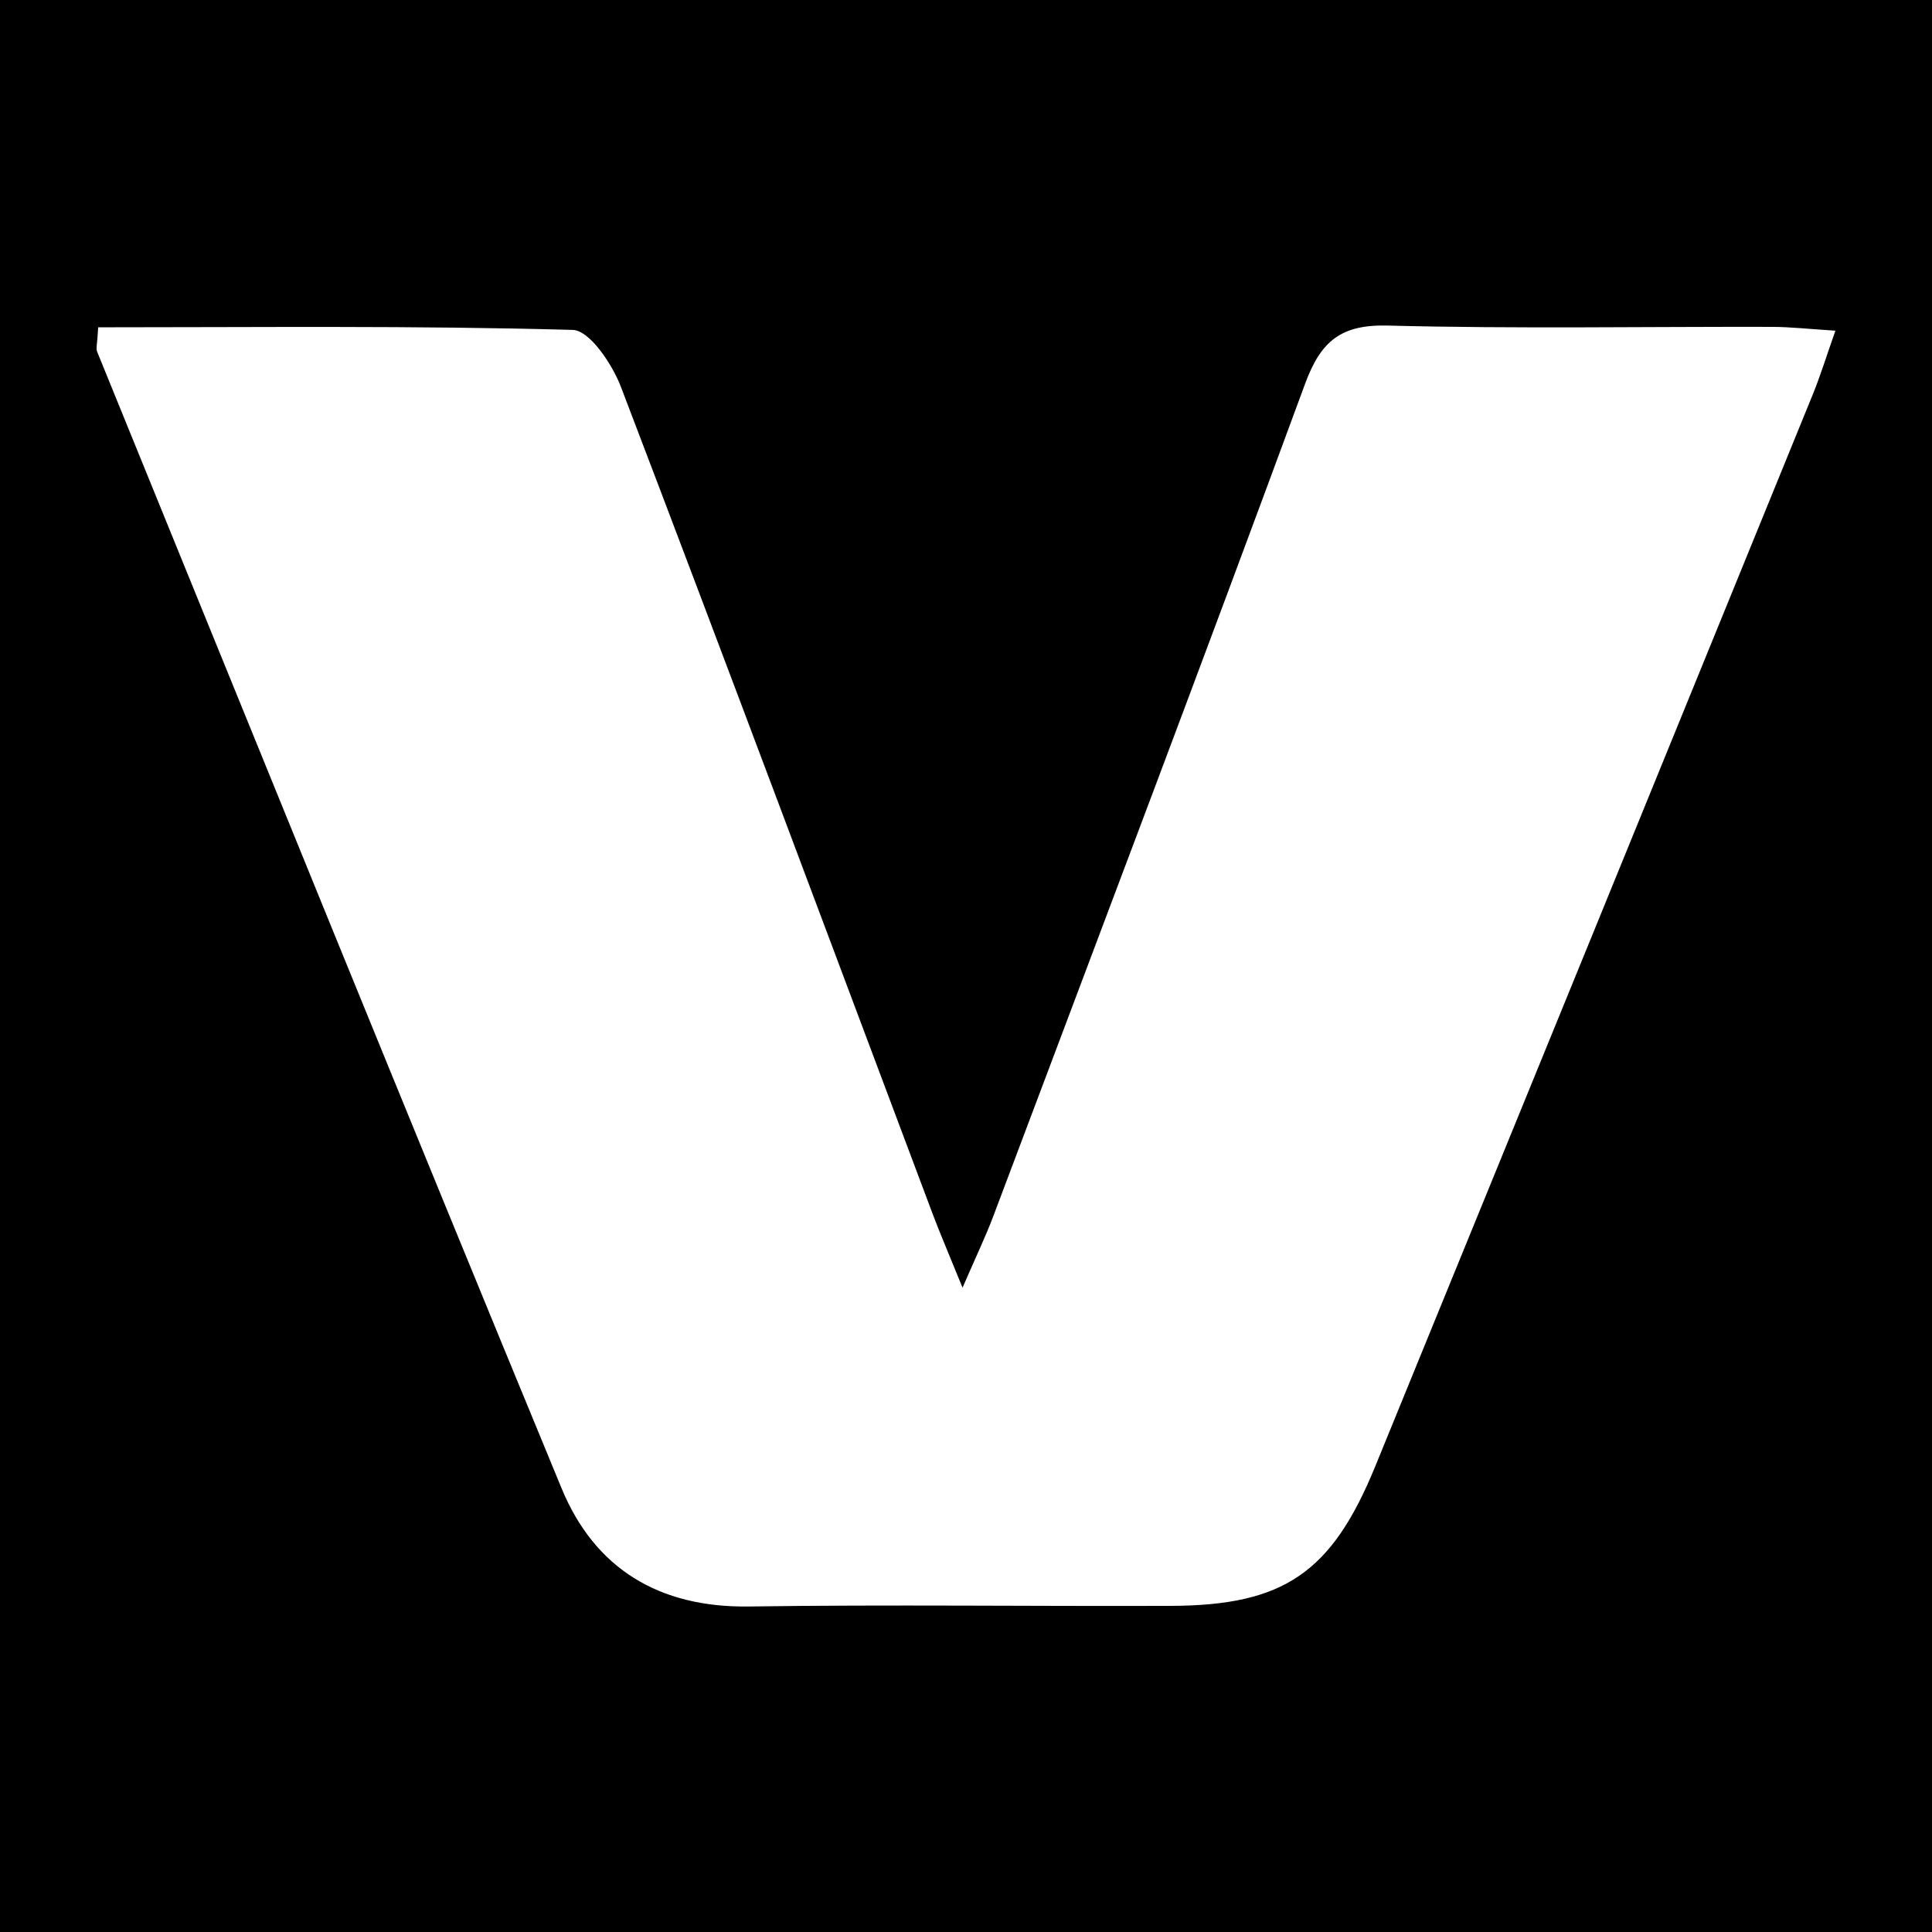 <?xml version="1.0" encoding="utf-8"?>
<!-- Generator: Adobe Illustrator 17.0.0, SVG Export Plug-In . SVG Version: 6.00 Build 0)  -->
<!DOCTYPE svg PUBLIC "-//W3C//DTD SVG 1.1//EN" "http://www.w3.org/Graphics/SVG/1.1/DTD/svg11.dtd">
<svg version="1.1" id="Layer_1" xmlns="http://www.w3.org/2000/svg" xmlns:xlink="http://www.w3.org/1999/xlink" x="0px" y="0px"
	 width="200px" height="200px" viewBox="0 0 200 200" enable-background="new 0 0 200 200" xml:space="preserve">
<rect x="0" y="0" width="200" height="200" fill="#808080" stroke="none"/>
<rect x="-207.667" width="200" height="200"/>
<rect x="0" width="200" height="200"/>
<g>
	<path fill="#FFFFFF" d="M10.163,33.883c16.557,0,32.853-0.186,49.131,0.269c1.75,0.049,4.088,3.553,4.985,5.901
		c10.869,28.457,21.515,56.999,32.232,85.514c0.769,2.047,1.638,4.057,3.131,7.733c1.438-3.325,2.402-5.322,3.18-7.389
		c10.81-28.715,21.688-57.405,32.287-86.197c1.626-4.417,3.725-6.137,8.553-6.012c13.245,0.344,26.505,0.104,39.759,0.135
		c1.921,0.004,3.841,0.224,6.58,0.394c-0.936,2.654-1.555,4.673-2.349,6.62c-15.08,36.988-30.167,73.973-45.287,110.945
		c-4.5,11.004-9.461,14.399-21.108,14.442c-14.579,0.054-29.161-0.144-43.737,0.065c-9.287,0.133-15.945-3.907-19.385-12.233
		c-16.174-39.157-32.091-78.42-48.077-117.655C9.912,36.057,10.079,35.573,10.163,33.883z"/>
</g>
</svg>
